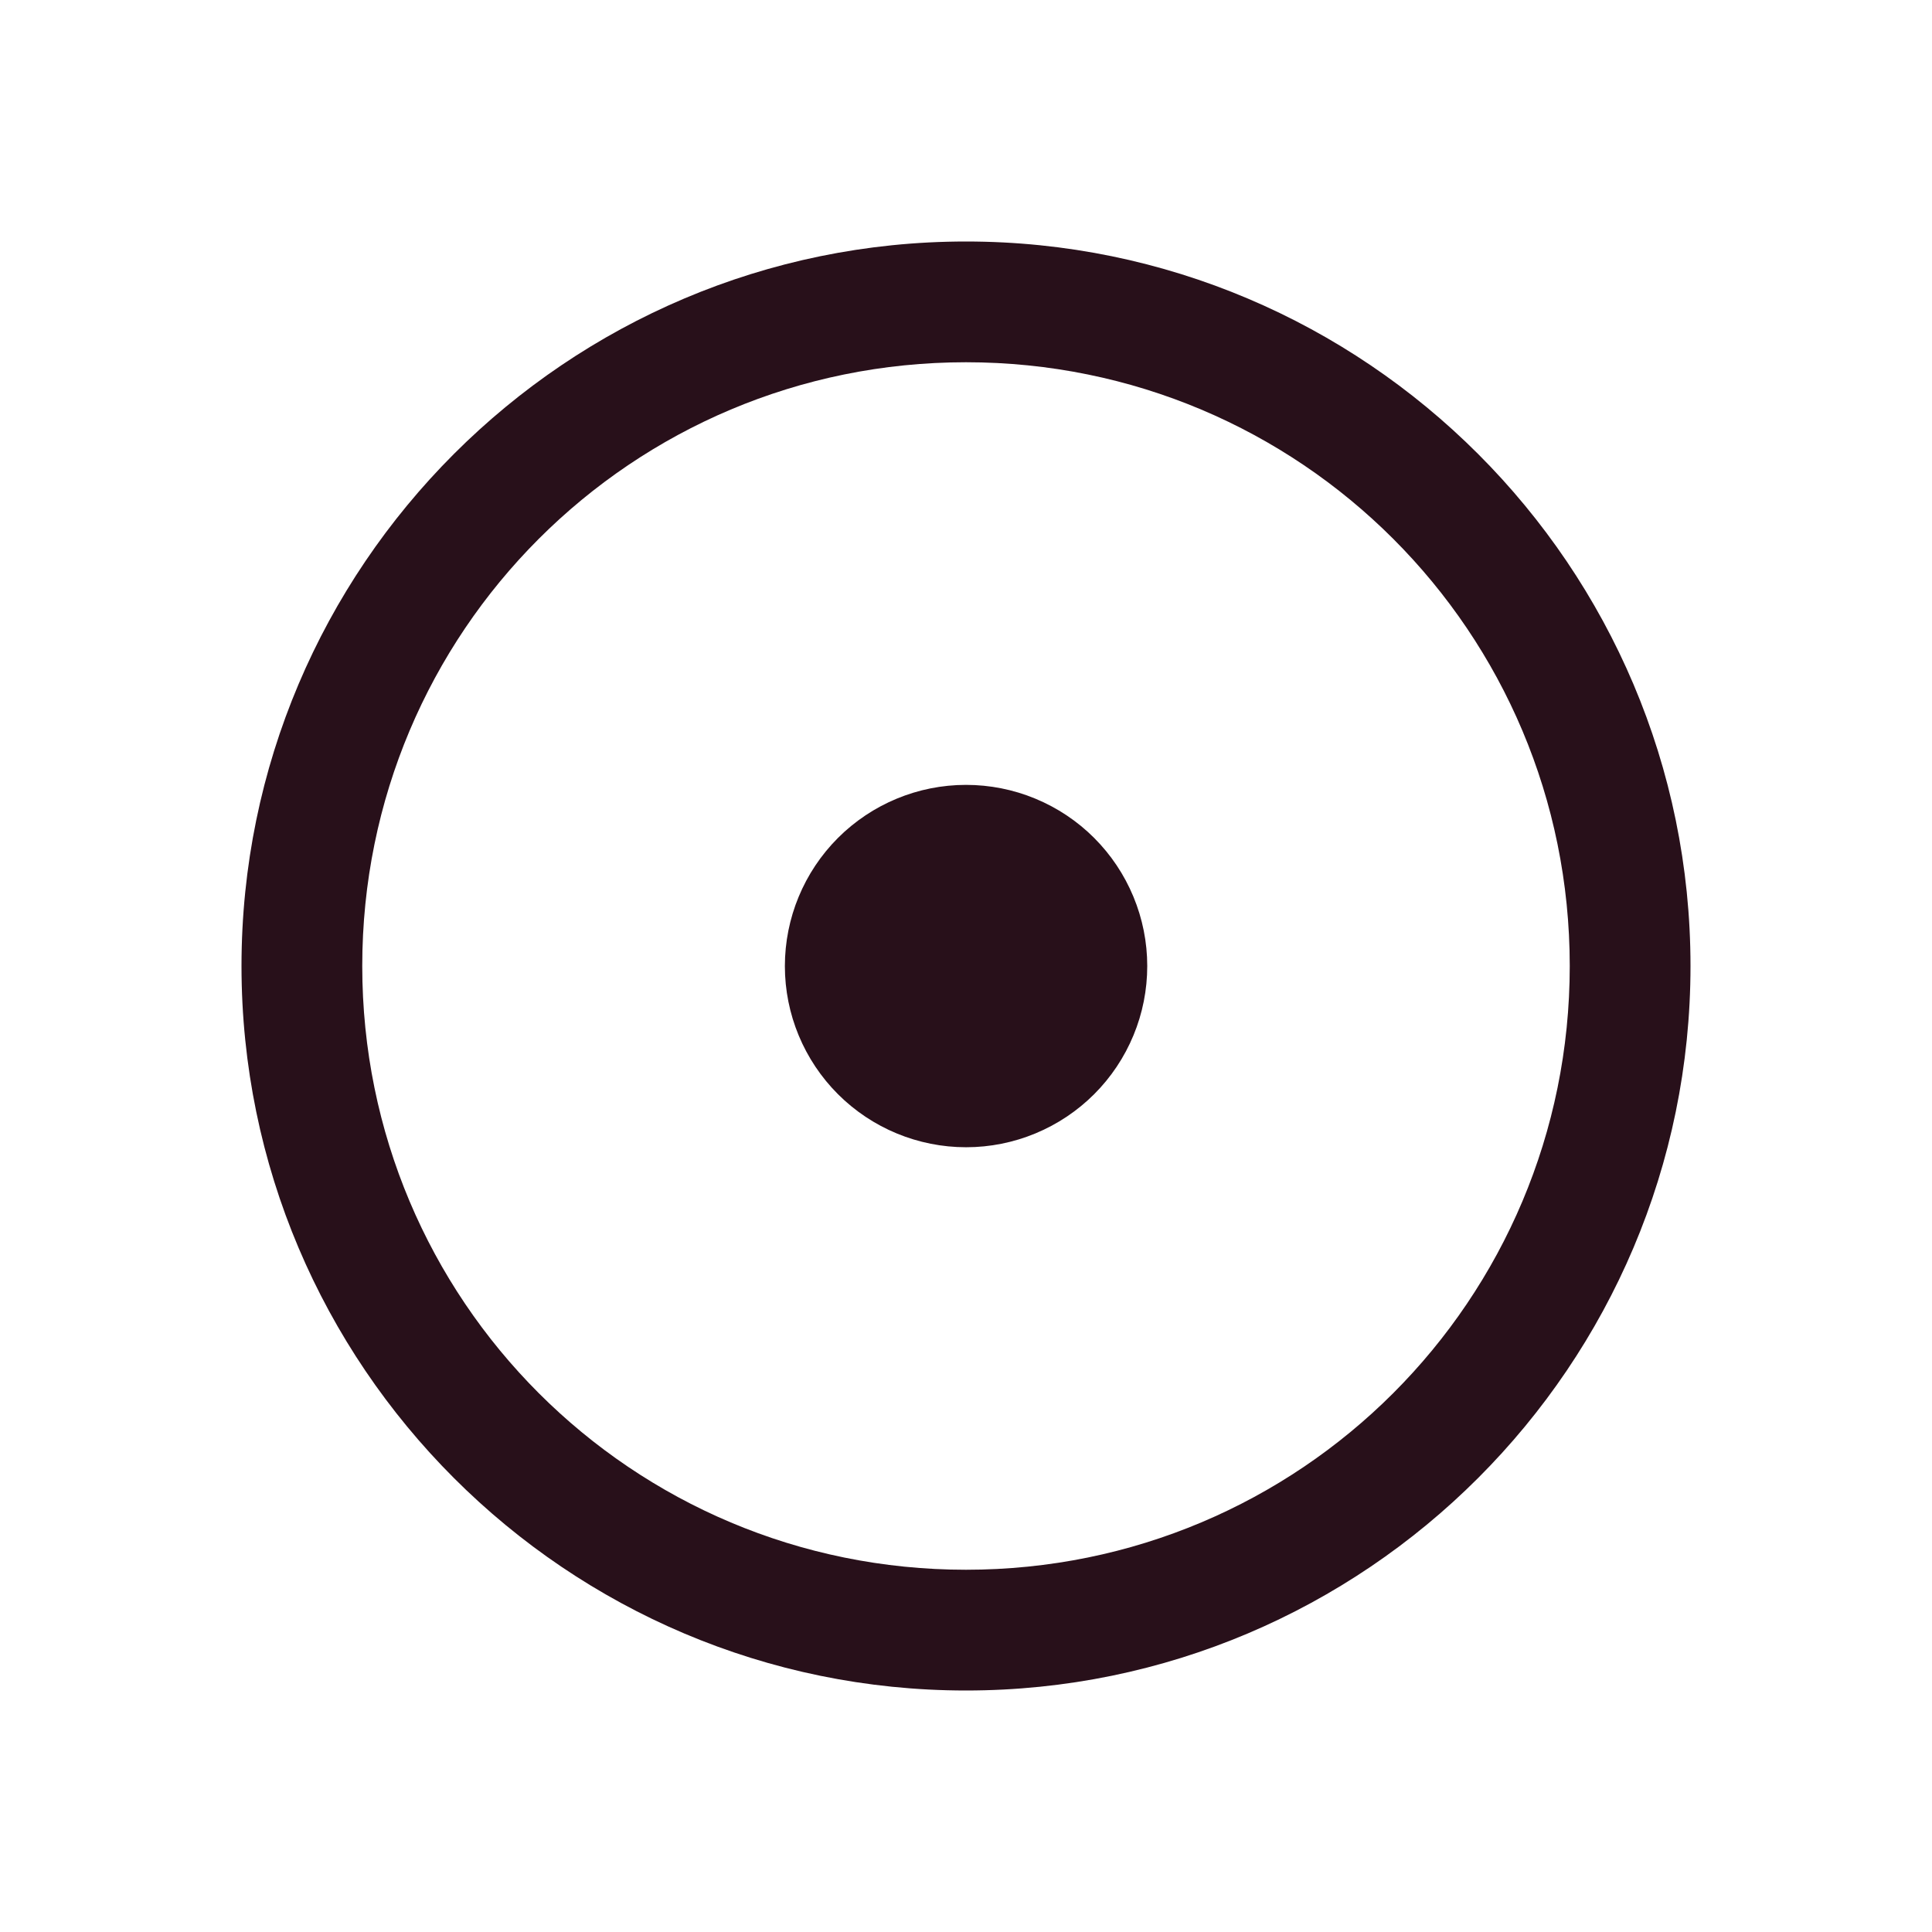 <svg width="32" height="32" viewBox="0 0 32 32" fill="none" xmlns="http://www.w3.org/2000/svg">
<path d="M16 4C9.383 4 4 9.383 4 16C4 22.617 9.383 28 16 28C22.617 28 28 22.617 28 16C28 9.383 22.617 4 16 4ZM16 6C21.535 6 26 10.465 26 16C26 21.535 21.535 26 16 26C10.465 26 6 21.535 6 16C6 10.465 10.465 6 16 6ZM16 13C15.204 13 14.441 13.317 13.878 13.88C13.316 14.443 13 15.206 13 16.002C13 16.798 13.317 17.561 13.88 18.124C14.443 18.686 15.206 19.002 16.002 19.002C16.396 19.002 16.786 18.924 17.15 18.773C17.514 18.622 17.845 18.401 18.124 18.122C18.402 17.844 18.623 17.513 18.774 17.148C18.925 16.784 19.002 16.394 19.002 16C19.002 15.606 18.924 15.216 18.773 14.852C18.622 14.488 18.401 14.157 18.122 13.878C17.844 13.6 17.513 13.379 17.148 13.228C16.784 13.077 16.394 13 16 13V13Z" fill="#28101A"/>
</svg>
